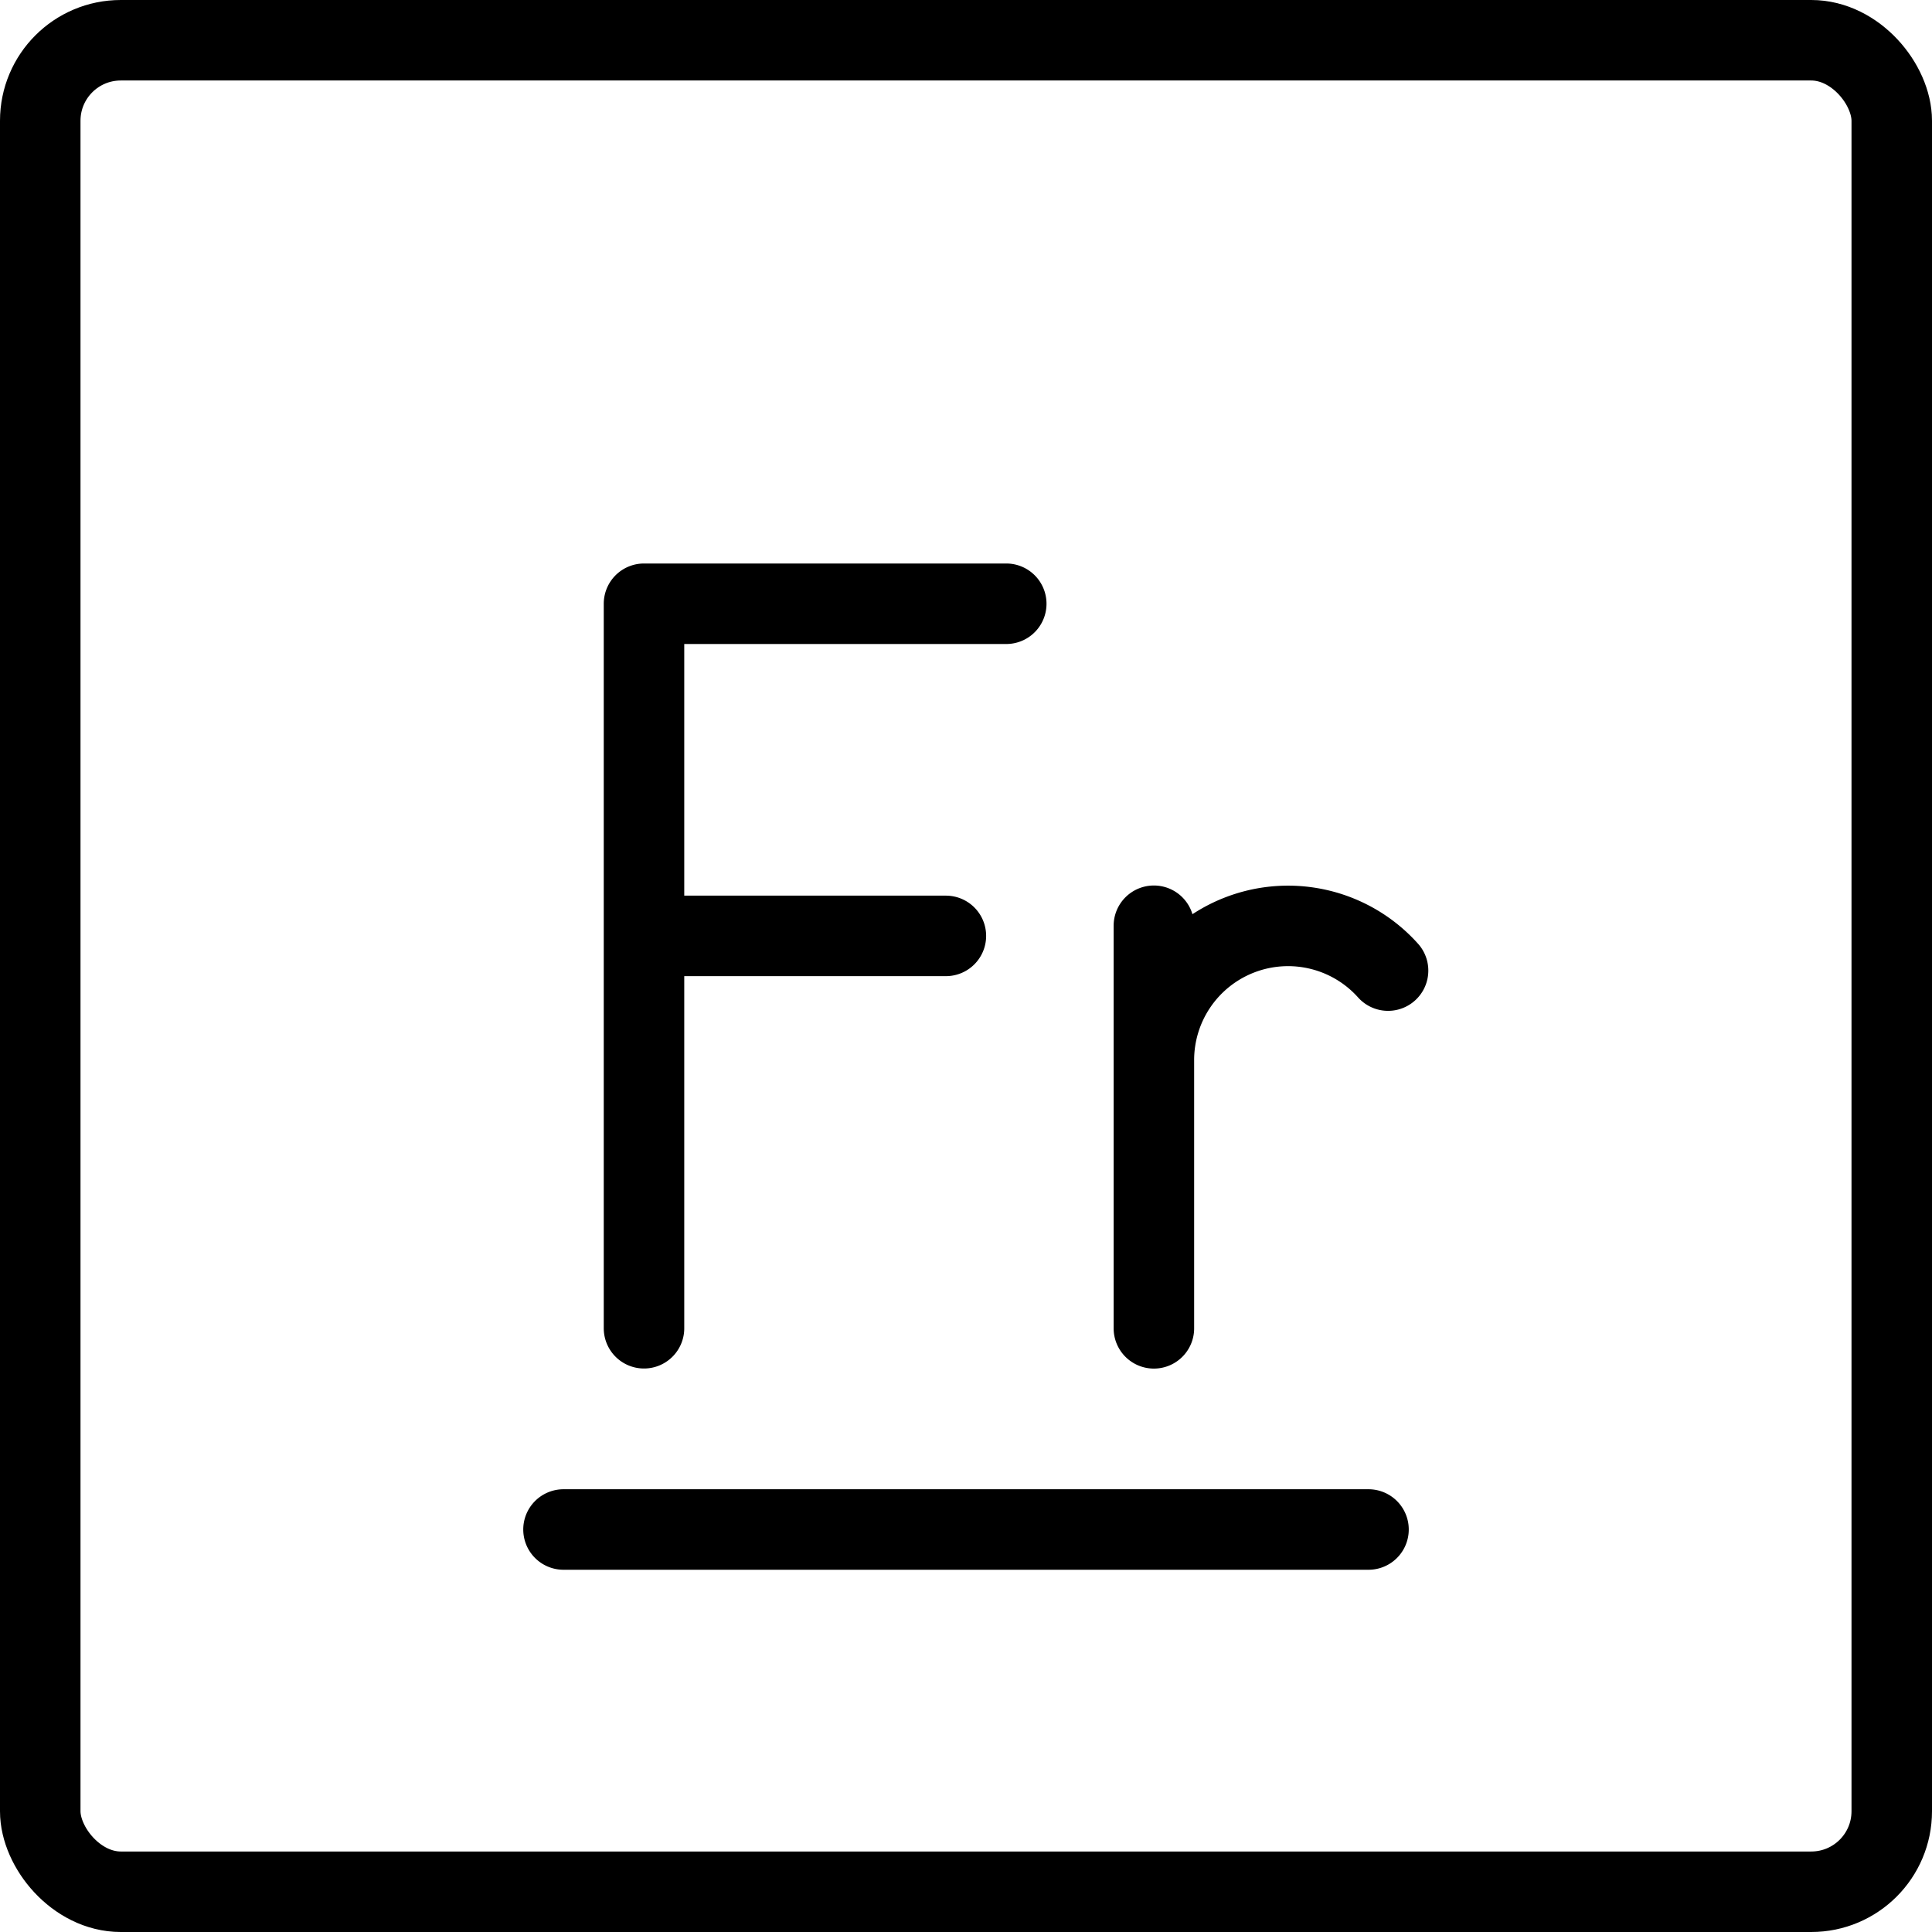 <svg xmlns="http://www.w3.org/2000/svg" fill="none" viewBox="0 0 24 24" stroke="black"><rect width="23" height="23" x=".5" y=".5" stroke-linejoin="round" rx="1"/><path stroke-linecap="round" stroke-linejoin="round" d="M7 19h10m-9-2.5v-9h4.5m-4.437 4.126h3.687m2.584 4.875v-3.333a1.667 1.667 0 0 1 2.909-1.111m-2.909 1.111V11.5"/></svg>
